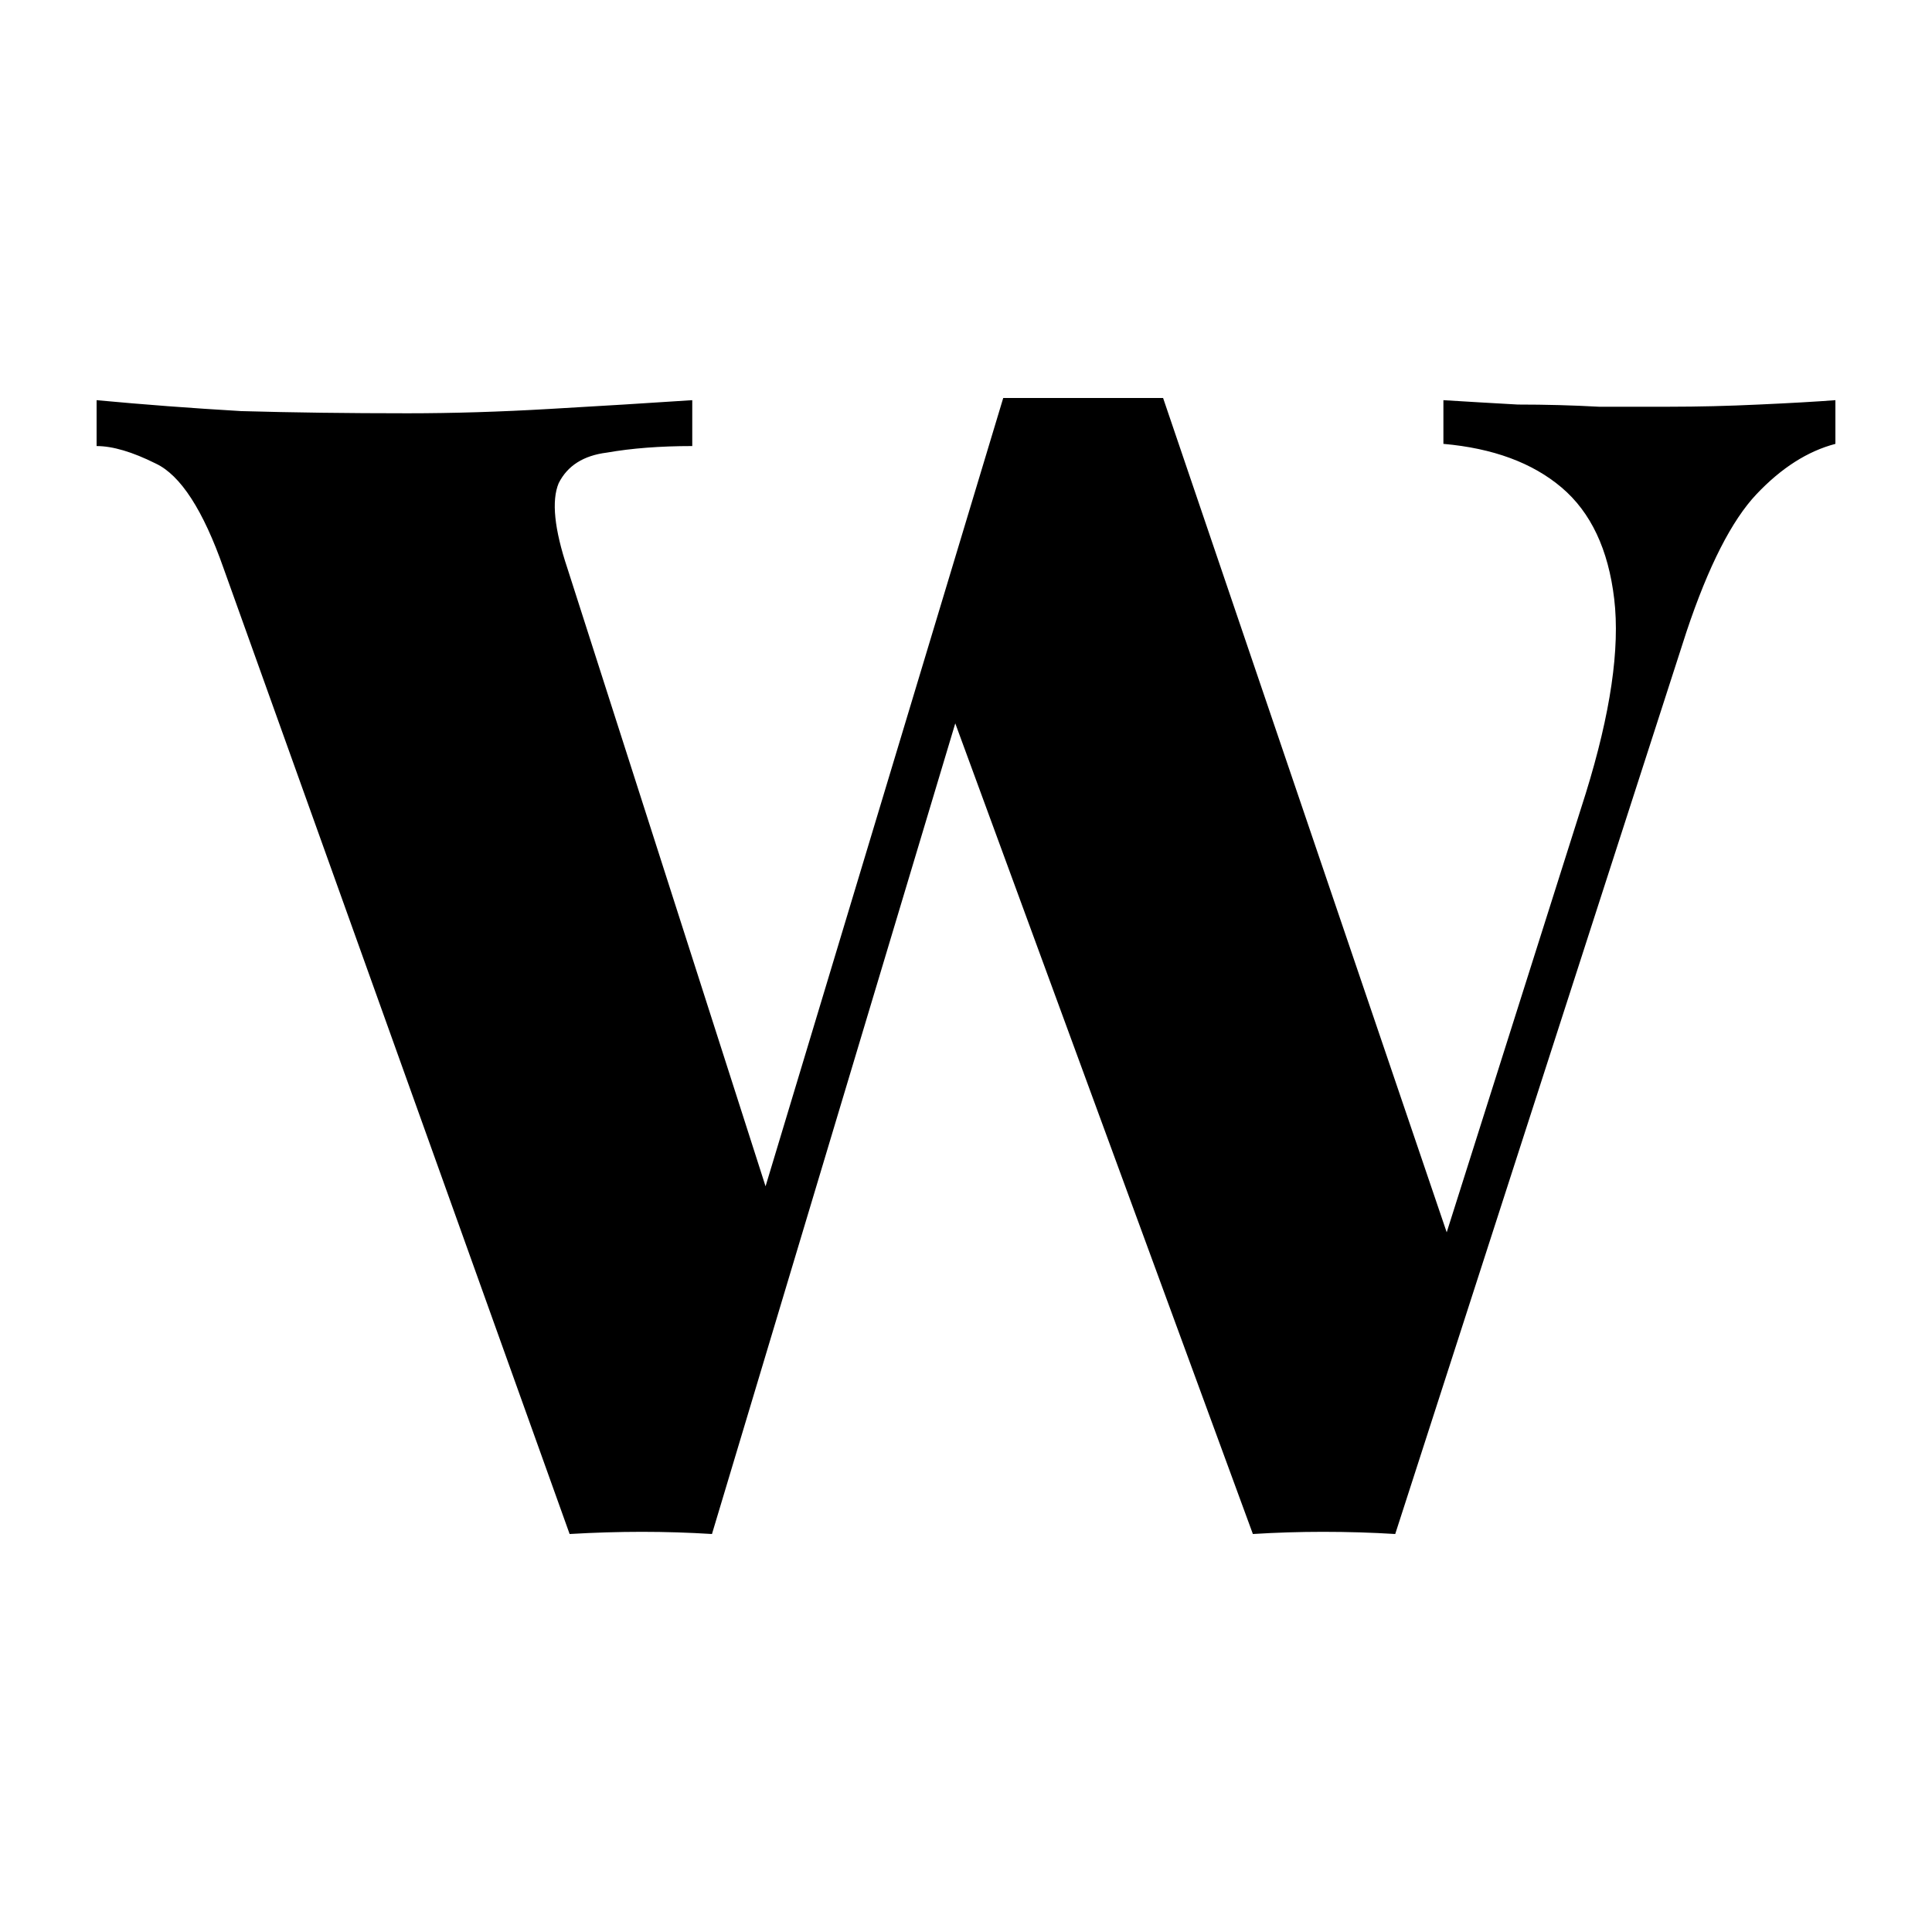 <svg width="500" height="500" viewBox="0 0 500 500" fill="none" xmlns="http://www.w3.org/2000/svg">
<path d="M179.156 103.565V115.438C170.844 115.438 163.476 116.004 157.053 117.135C151.008 117.888 146.851 120.527 144.584 125.05C142.695 129.573 143.451 136.923 146.851 147.1L198.125 307.013L259.635 103H301.008L374.406 318.922L410.39 205.335C416.814 184.604 419.27 167.831 417.758 155.015C416.247 142.2 411.713 132.588 404.156 126.181C396.599 119.773 386.398 116.004 373.552 114.873V103.565C379.597 103.942 386.02 104.319 392.821 104.696C400 104.696 406.99 104.885 413.791 105.262H431.927C439.484 105.262 447.229 105.073 455.164 104.696C463.476 104.319 470.088 103.942 475 103.565V114.873C467.821 116.758 461.02 121.092 454.597 127.877C448.174 134.662 442.128 146.535 436.461 163.496L361.083 397C355.038 396.623 348.804 396.435 342.38 396.435C336.335 396.435 330.29 396.623 324.244 397L247.224 187.204L184.257 397C178.212 396.623 172.166 396.435 166.121 396.435C160.076 396.435 153.841 396.623 147.418 397L57.871 147.1C52.582 132.023 46.725 122.977 40.302 119.962C34.257 116.946 29.156 115.438 25 115.438V103.565C37.091 104.696 49.559 105.638 62.406 106.392C75.63 106.769 89.987 106.958 105.479 106.958C117.191 106.958 129.471 106.581 142.317 105.827C155.542 105.073 167.821 104.319 179.156 103.565Z" fill="white"/>
    <style>
        path { fill: #000; }
        @media (prefers-color-scheme: dark) {
            path { fill: #FFF; }
        }
    </style>
</svg>
